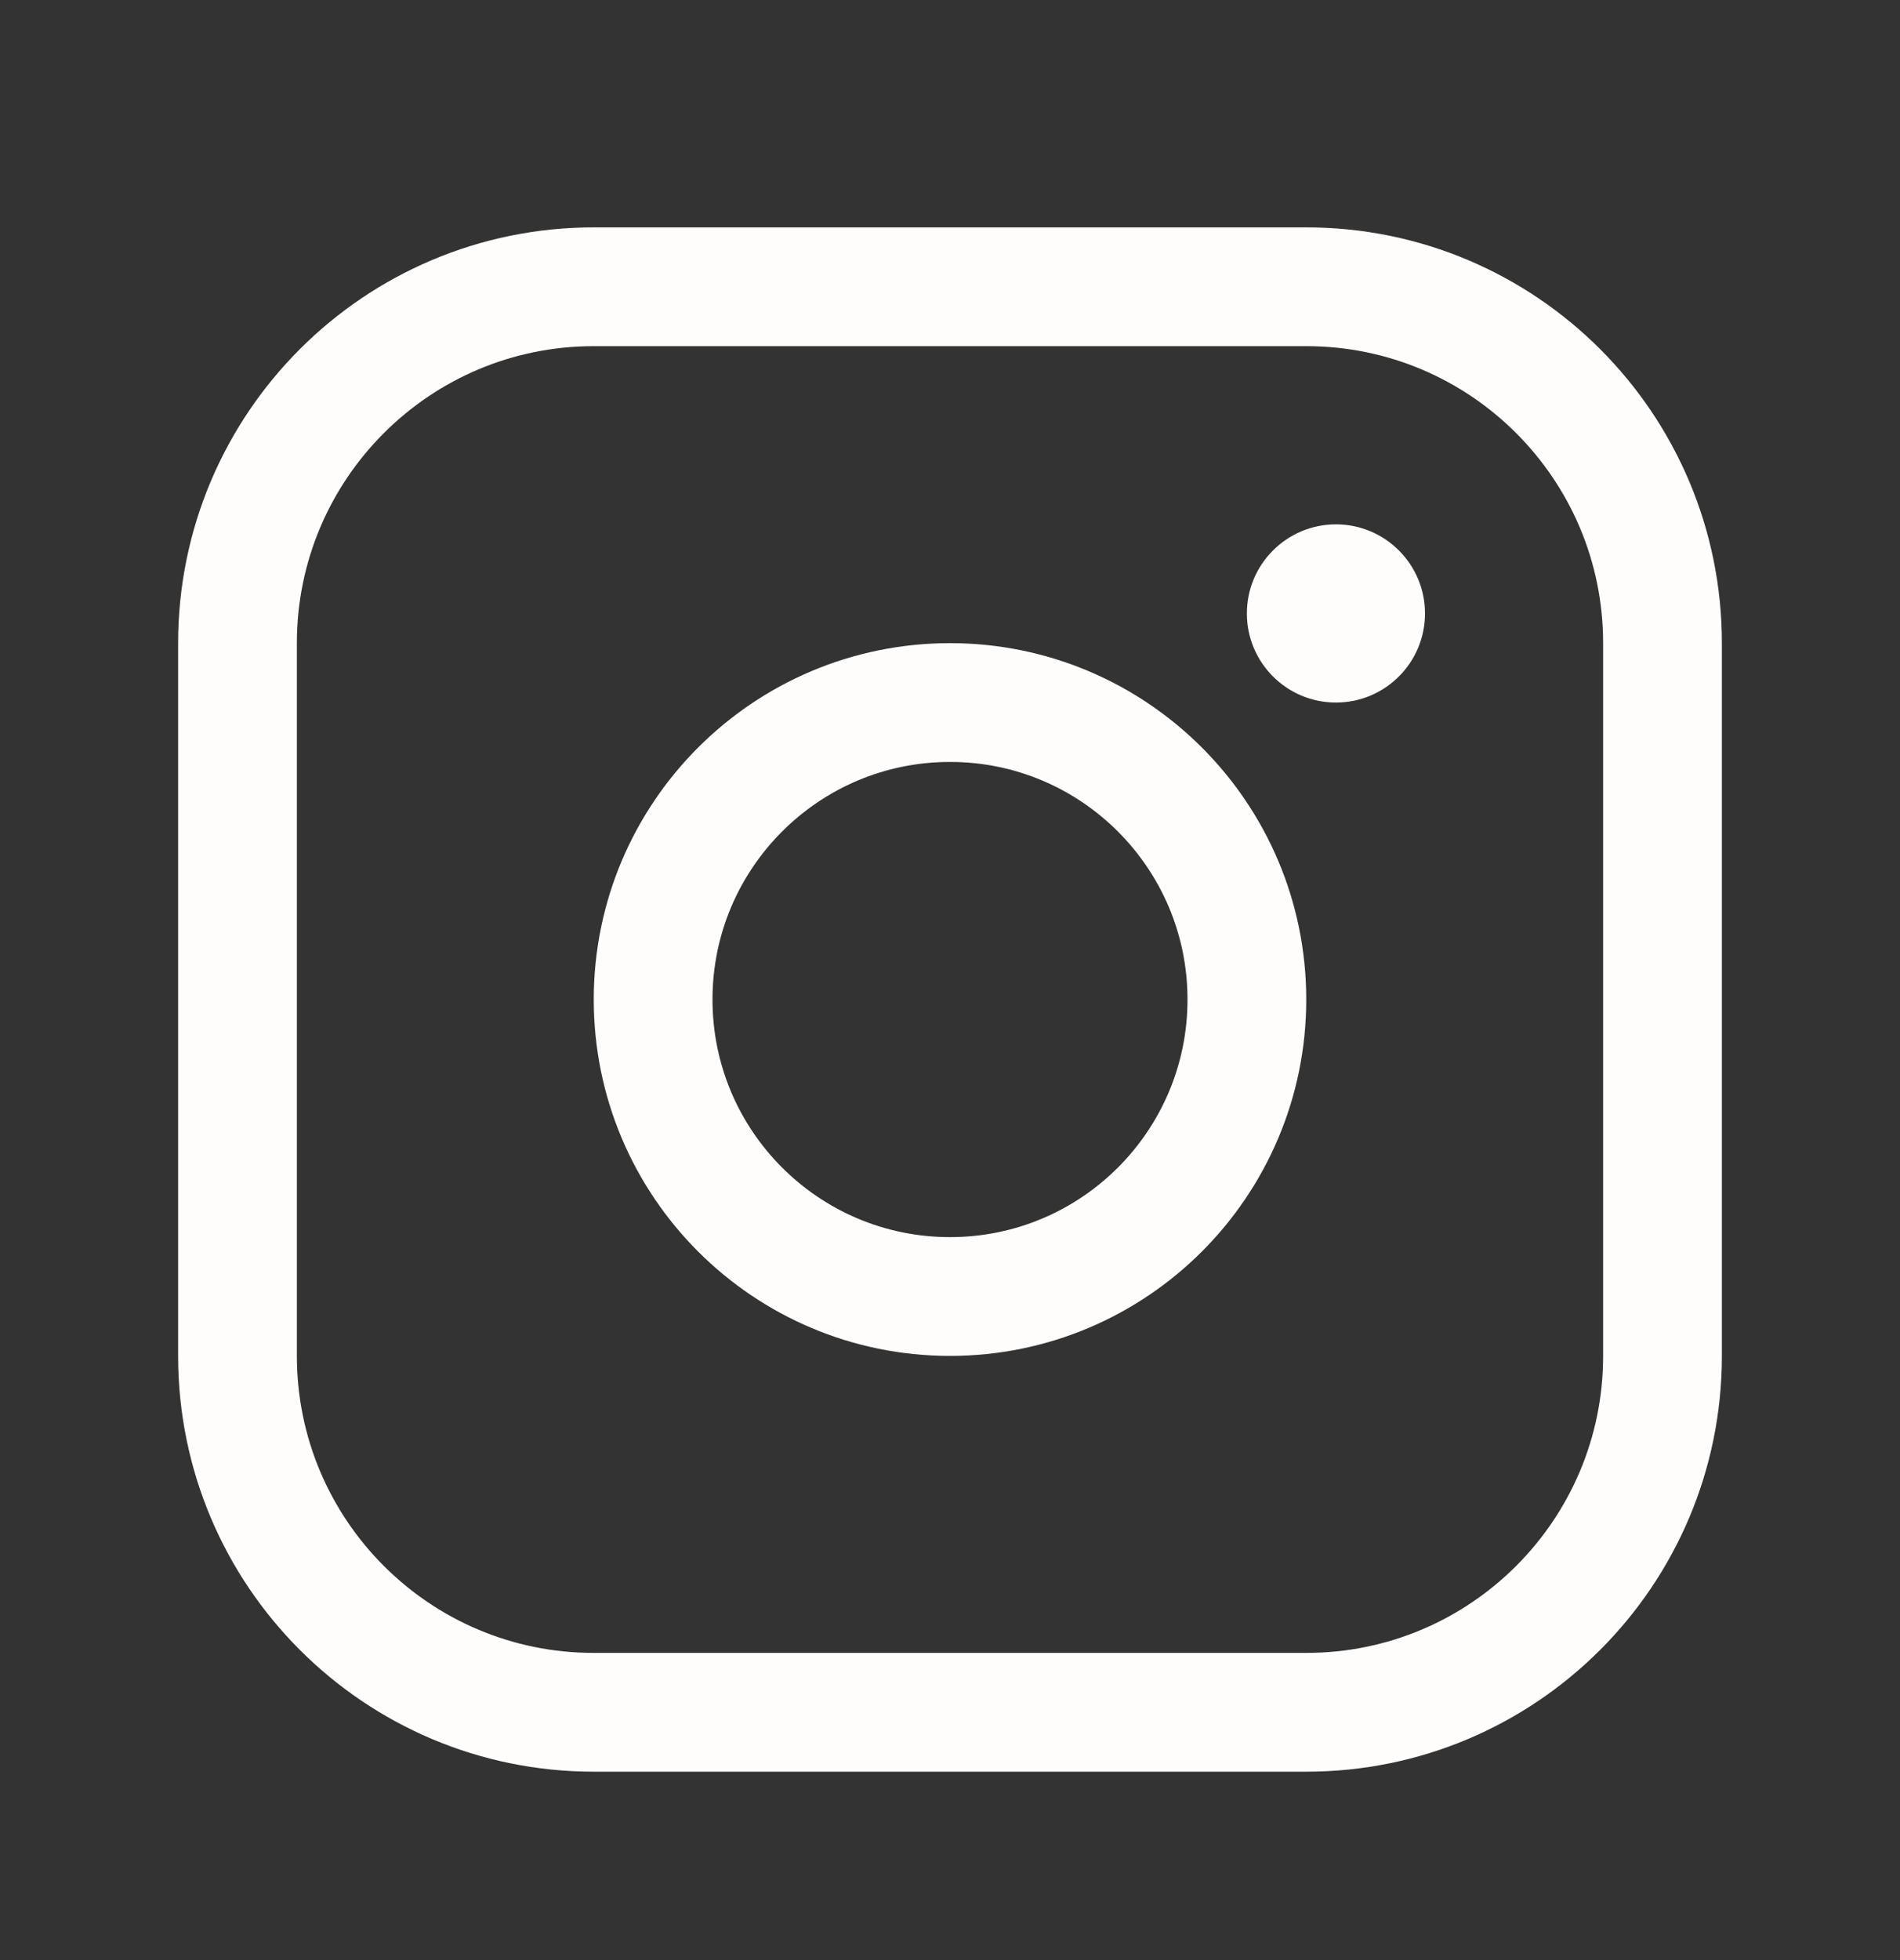 <svg width="32" height="33" viewBox="0 0 32 33" fill="none" xmlns="http://www.w3.org/2000/svg">
<rect x="0" y="0" width="32" height="33" fill="#333333" stroke="none"/>
<g clip-path="url(#clip0_2103_3802)">
<path d="M16 21.828C18.761 21.828 21 19.59 21 16.828C21 14.067 18.761 11.828 16 11.828C13.239 11.828 11 14.067 11 16.828C11 19.59 13.239 21.828 16 21.828Z" stroke="#FFFDFB" stroke-width="2" stroke-miterlimit="10"/>
<path d="M22 4.828H10C6.686 4.828 4 7.514 4 10.828V22.828C4 26.142 6.686 28.828 10 28.828H22C25.314 28.828 28 26.142 28 22.828V10.828C28 7.514 25.314 4.828 22 4.828Z" stroke="#FFFDFB" stroke-width="2" stroke-linecap="round" stroke-linejoin="round"/>
<path d="M22.5 11.828C23.328 11.828 24 11.157 24 10.328C24 9.5 23.328 8.828 22.5 8.828C21.672 8.828 21 9.5 21 10.328C21 11.157 21.672 11.828 22.5 11.828Z" fill="#FFFDFB"/>
</g>
<defs>
<clipPath id="clip0_2103_3802">
<rect width="32" height="32" fill="white" transform="translate(0 0.828)"/>
</clipPath>
</defs>
</svg>

